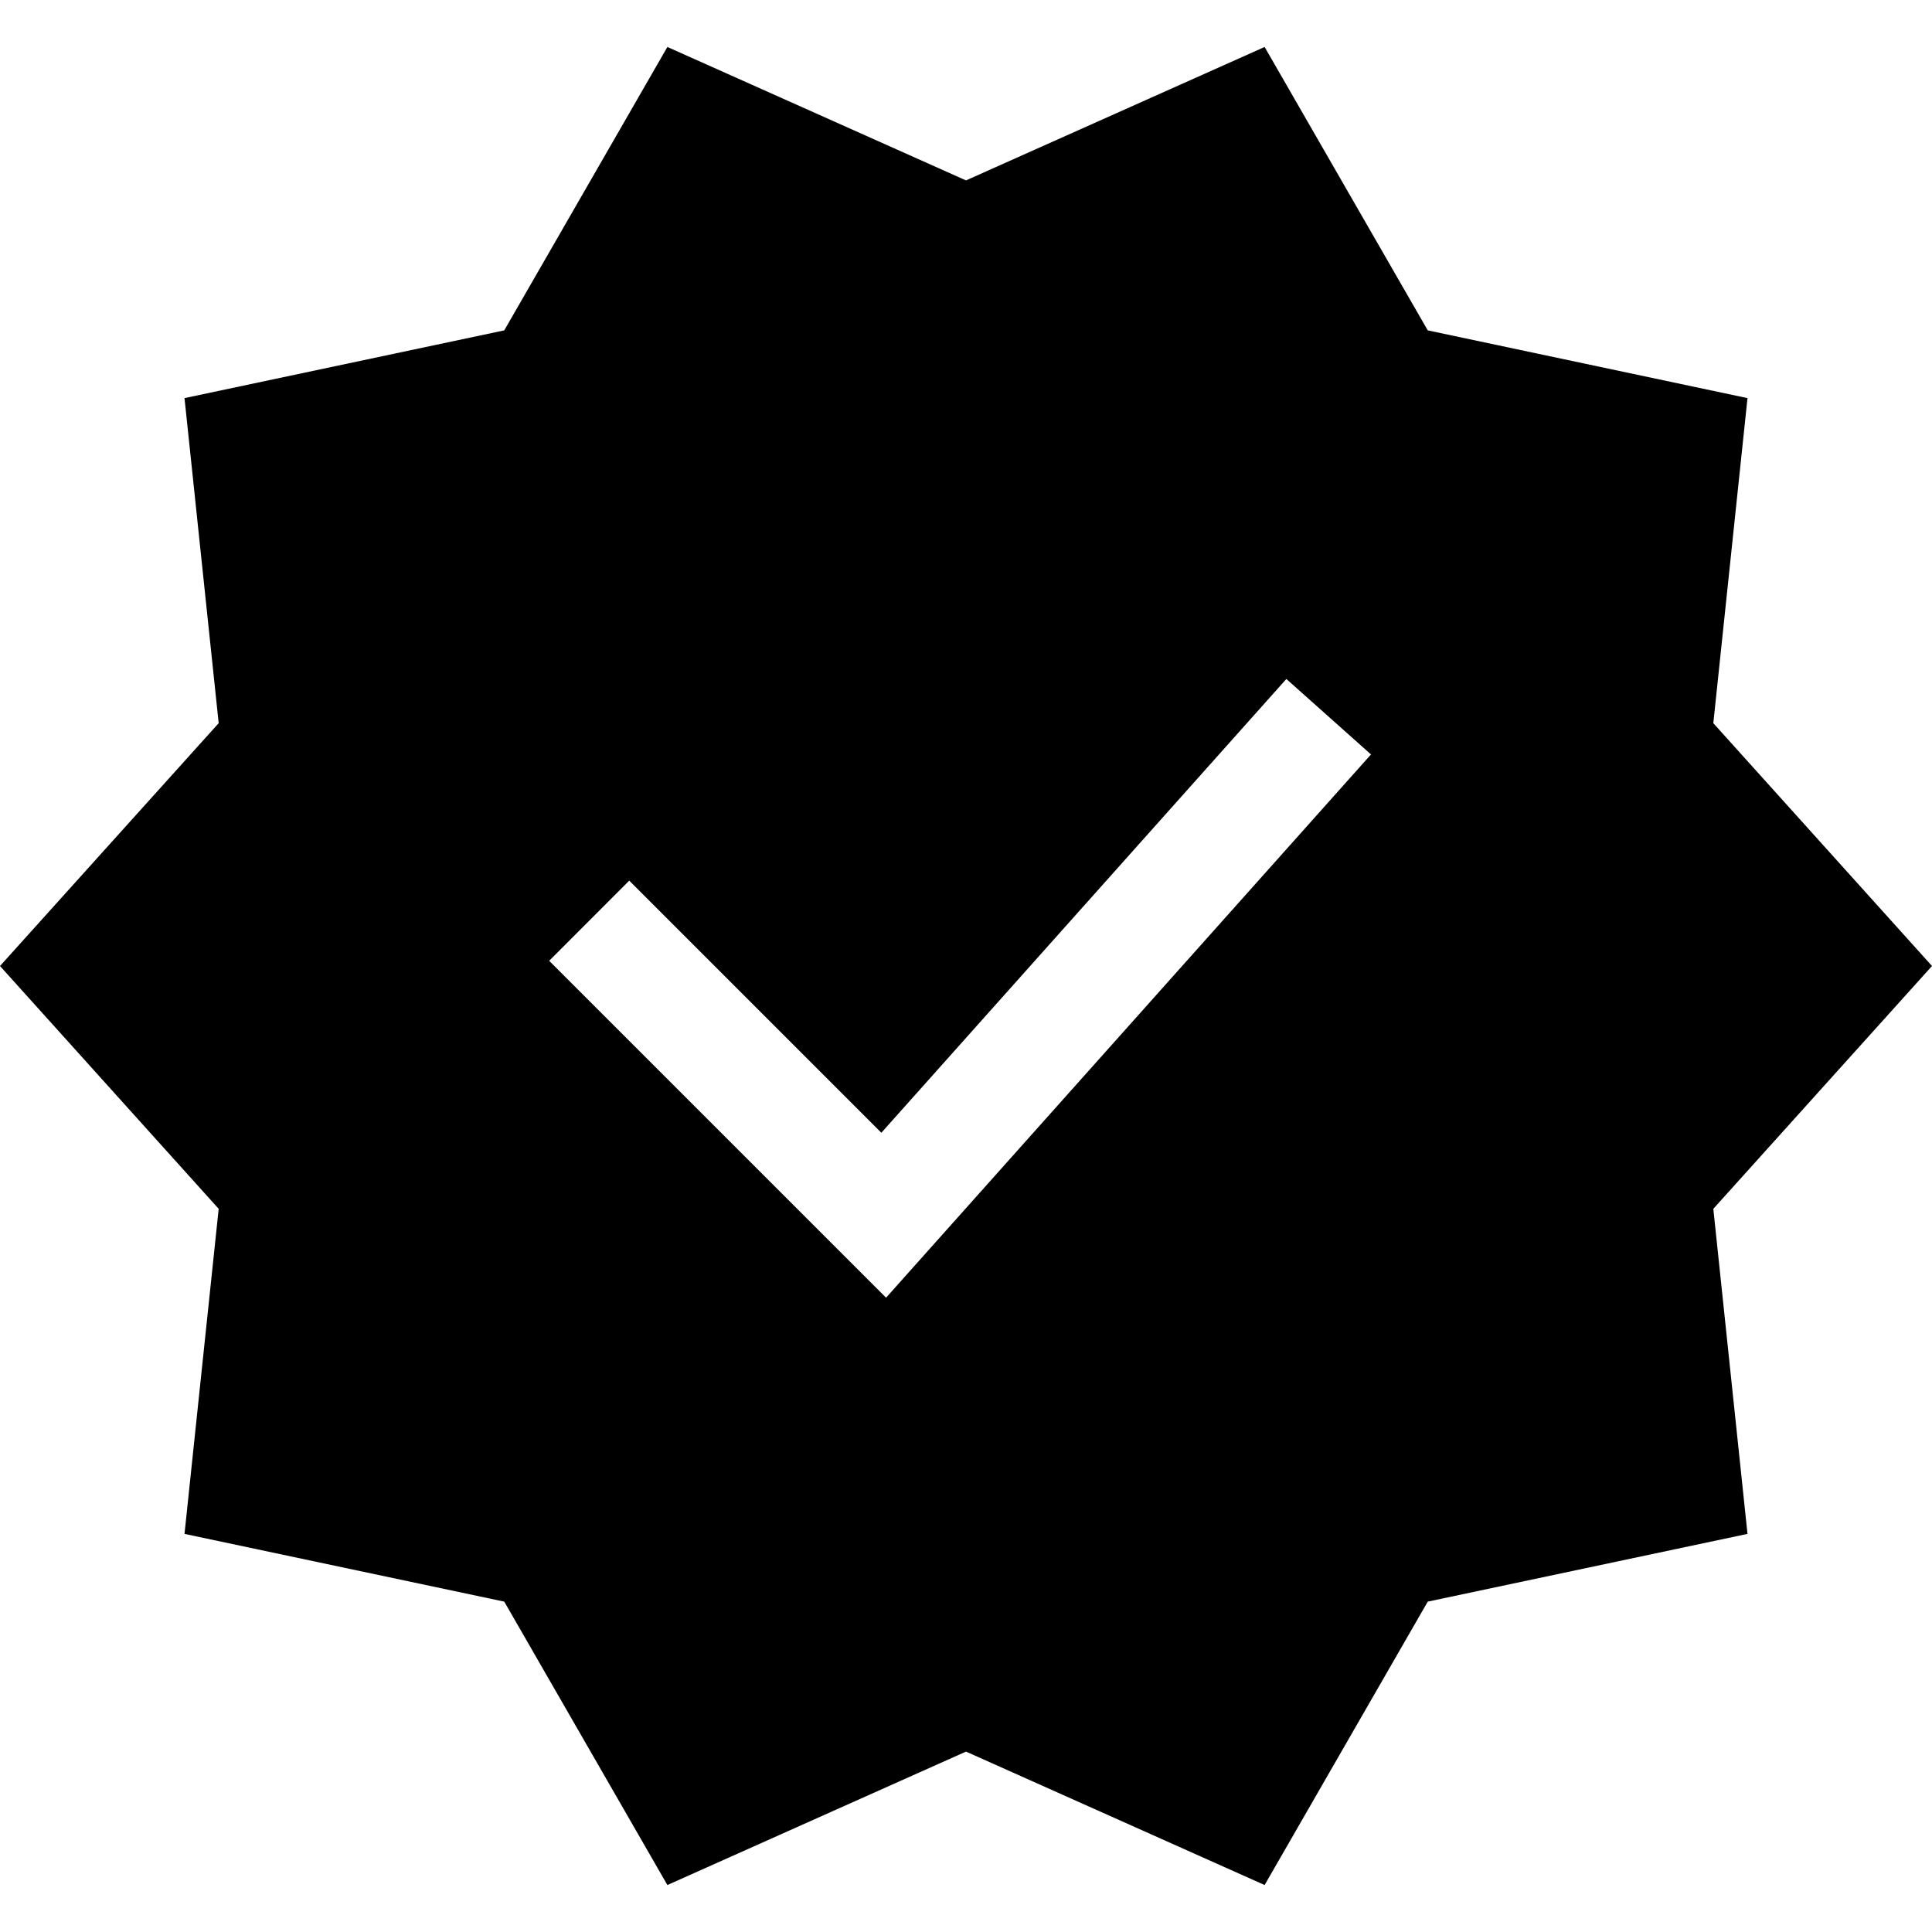 <svg xmlns="http://www.w3.org/2000/svg" fill="none" viewBox="0 0 16 16" height="16" width="16">
<g clip-path="url(#clip0_169_220)">
<path fill="black" d="M16 8L14.189 5.989L14.472 3.297L11.824 2.736L10.473 0.389L8 1.494L5.527 0.389L4.176 2.736L1.528 3.297L1.811 5.989L0 8L1.811 10.011L1.528 12.703L4.176 13.264L5.527 15.611L8 14.506L10.473 15.611L11.824 13.264L14.472 12.703L14.189 10.011L16 8ZM11.354 6.248L7.338 10.747L4.548 7.957L5.211 7.293L7.299 9.381L10.653 5.623L11.354 6.248Z"></path>
</g>
<defs>
<clipPath id="clip0_169_220">
<rect fill="white" height="16" width="16"></rect>
</clipPath>
</defs>
</svg>

